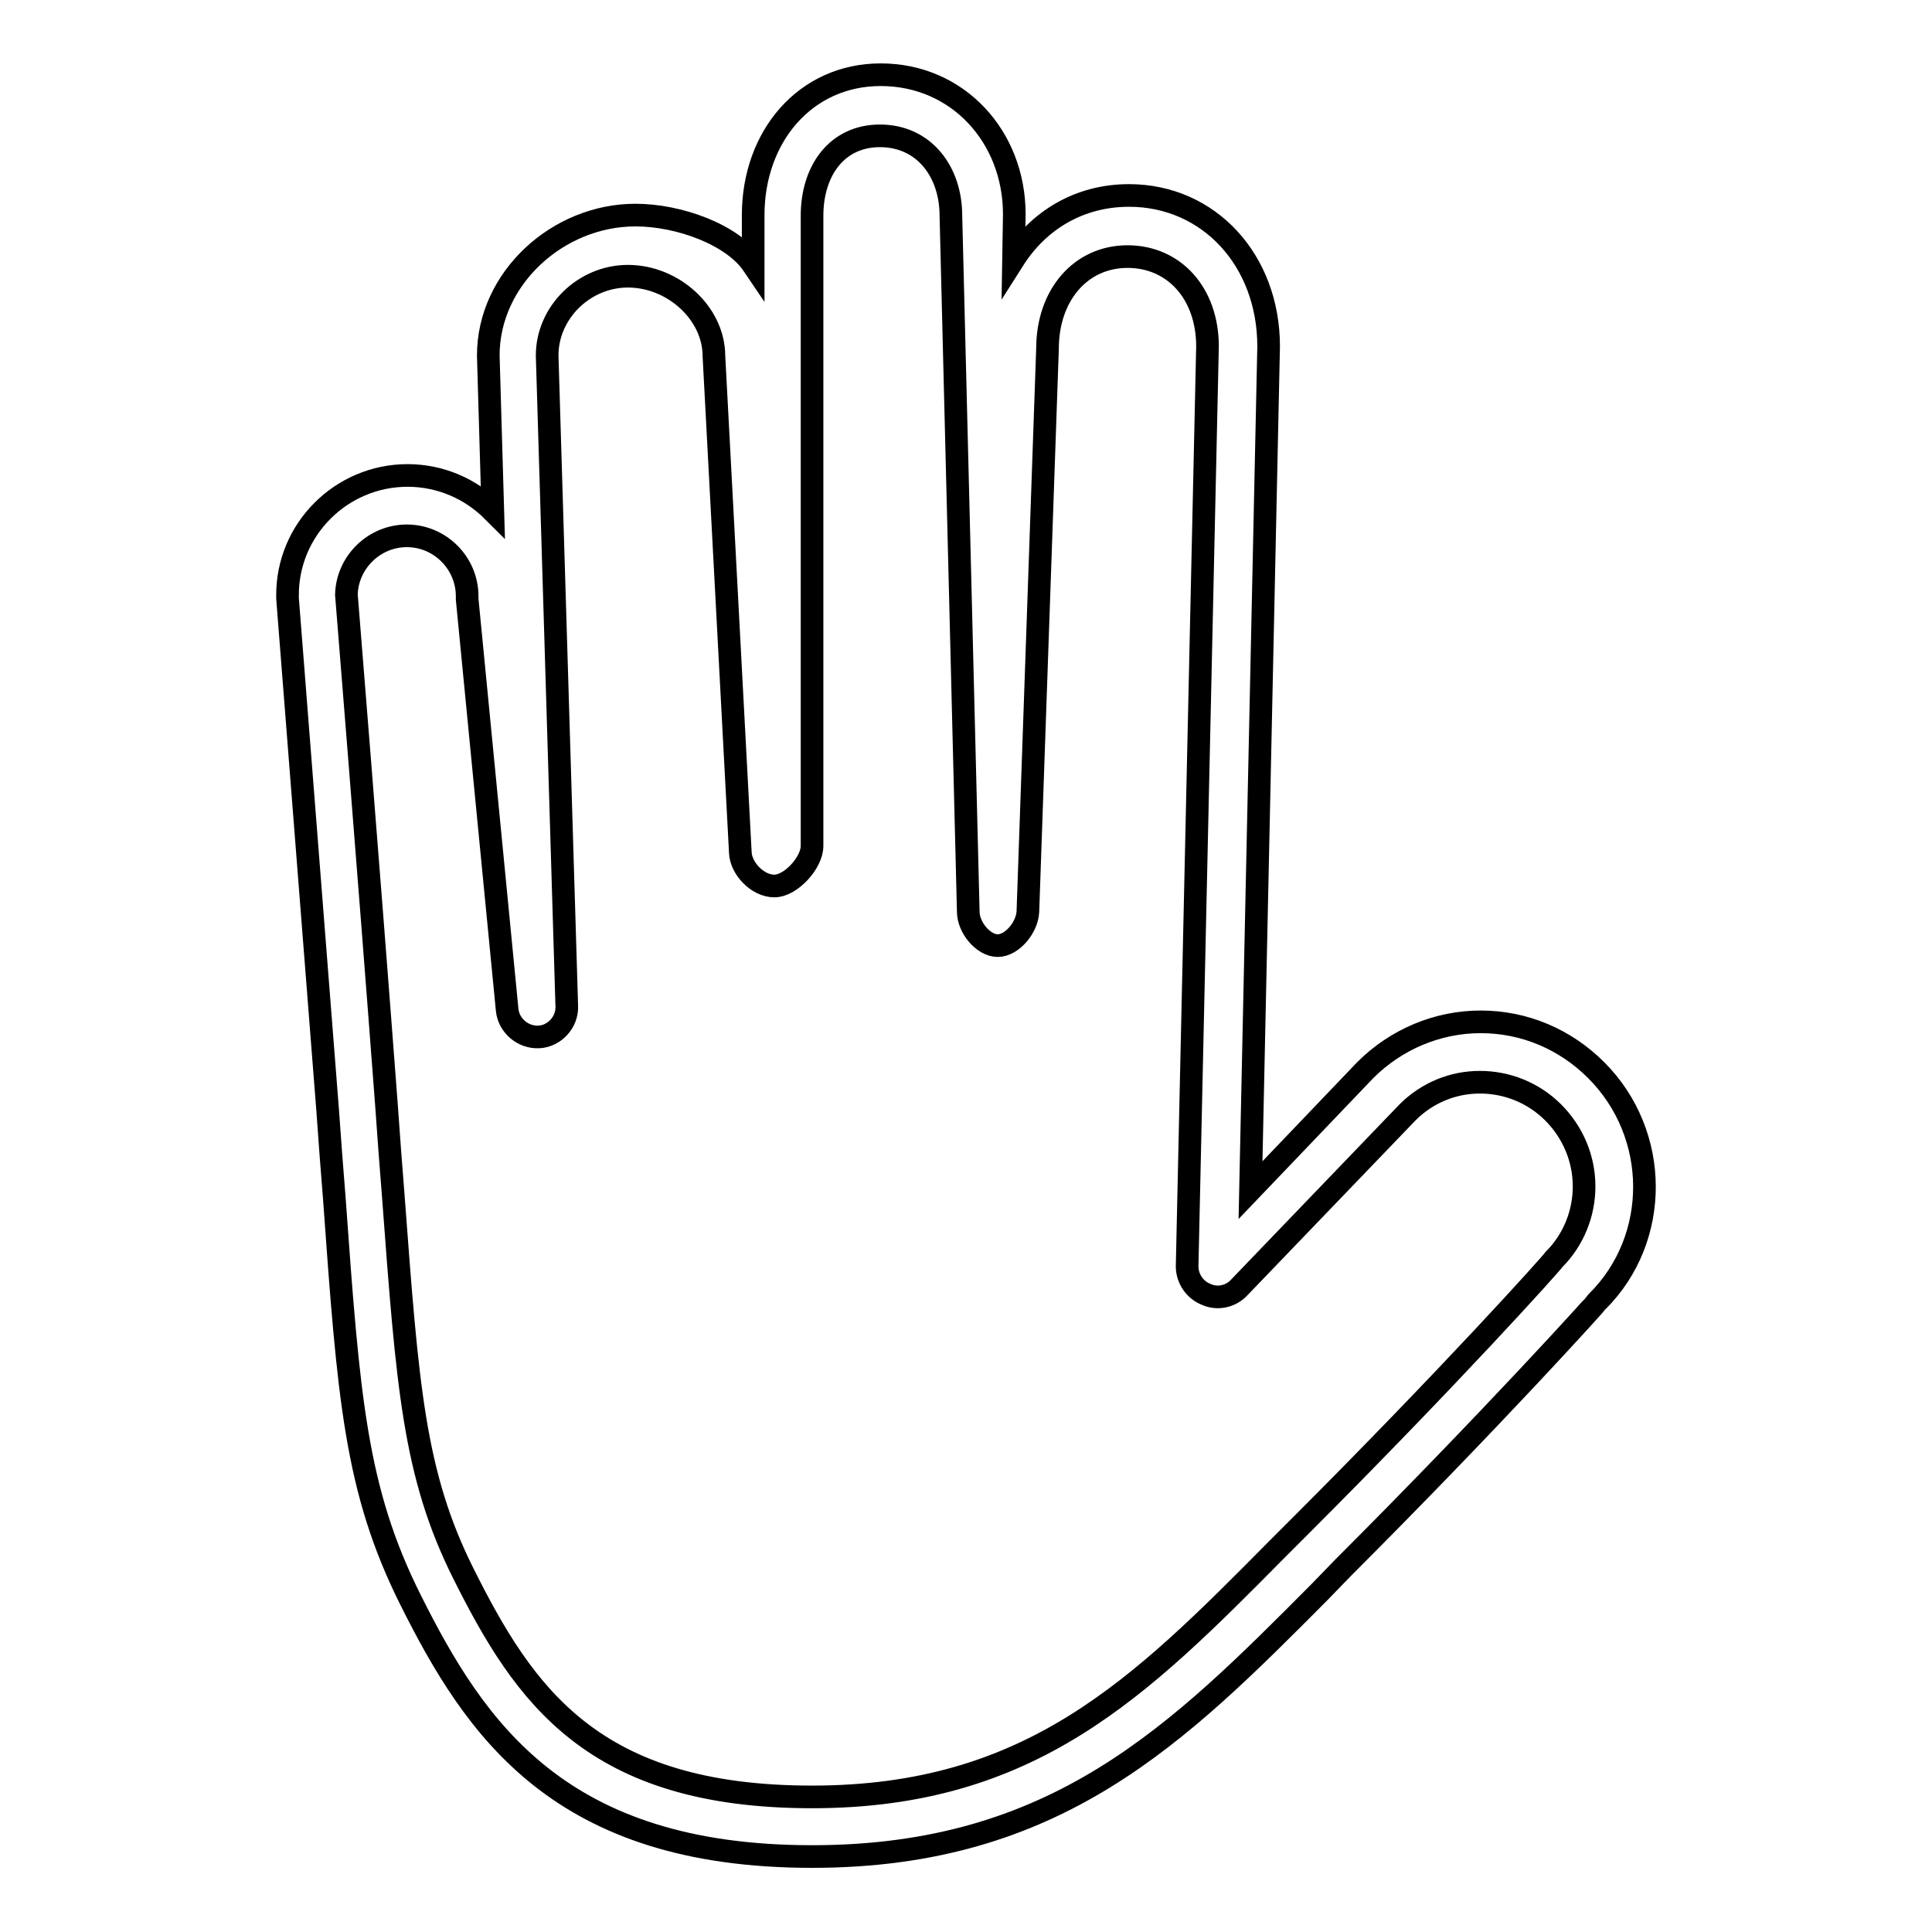 <?xml version="1.0" encoding="utf-8"?>
<!-- Svg Vector Icons : http://www.onlinewebfonts.com/icon -->
<!DOCTYPE svg PUBLIC "-//W3C//DTD SVG 1.1//EN" "http://www.w3.org/Graphics/SVG/1.1/DTD/svg11.dtd">
<svg version="1.1" xmlns="http://www.w3.org/2000/svg" xmlns:xlink="http://www.w3.org/1999/xlink" x="0px" y="0px" viewBox="0 0 256 256" enable-background="new 0 0 256 256" xml:space="preserve">
<g> <path stroke-width="3" fill-opacity="0" stroke="#000000"  d="M54.4,212c-7.3-14.6-8.2-26.7-10.1-53.2c-0.3-3.7-0.6-7.6-0.9-11.9c-2.7-34.5-5.3-67.6-5.3-67.6 c0-0.1,0-0.2,0-0.3C38,70.2,45.2,63,54,63c4.4,0,8.4,1.8,11.3,4.7l-0.6-20.6c0-10.2,9.2-18.6,19.5-18.6c5.8,0,12.9,2.6,15.6,6.6 v-6.6c0-10.4,6.9-18.6,16.9-18.6c10.2,0,17.7,8.2,17.7,18.5l-0.1,6c3.3-5.2,8.7-8.5,15.3-8.5c10.6,0,18.5,8.6,18.5,20l-2.4,111.8 l15.2-15.9c4.1-4.1,9.6-6.4,15.3-6.4c5.8,0,11.2,2.3,15.3,6.4c8.5,8.5,8.5,22.3,0.2,30.6c-0.1,0.2-14,15.6-33.7,35.3l-3.2,3.3 c-18.7,18.8-34.8,35-67.2,35C74.2,246,63,229.2,54.4,212z M186.5,147.4l-22.3,23.2c-1.1,1.2-2.9,1.6-4.4,0.9 c-1.5-0.6-2.5-2.1-2.5-3.7L160,45.9c0-7-4.4-11.9-10.6-11.9c-6.2,0-10.6,5.1-10.6,12.2l-2.6,74.6c-0.1,2.1-2.1,4.5-4,4.5 s-3.9-2.4-3.9-4.5l-2.3-92.2c0-5.9-3.6-10.6-9.4-10.6c-5.7,0-9,4.6-9,10.6v83.5c0,2.2-2.8,5.3-5,5.3c-2.2,0-4.4-2.3-4.5-4.4 l-3.5-65.8c0-5.7-5.4-10.6-11.4-10.6c-5.8,0-10.7,4.8-10.7,10.5l2.6,86.2c0.1,2.1-1.6,4-3.7,4.1c-2.1,0.1-4-1.5-4.2-3.6l-5.3-54.4 c0-0.1,0-0.3,0-0.4c0-4.4-3.6-8-8-8c-4.3,0-7.9,3.5-8,7.8c0.2,2.6,2.8,34.4,5.3,67.5c0.3,4.3,0.6,8.3,0.9,12 c1.9,25.4,2.7,37,9.3,50.2c8.1,16.2,17.2,29.6,46.2,29.6c29,0,43.4-14.4,61.5-32.7l3.3-3.3c19.6-19.6,33.3-34.8,33.5-35.2 c2.6-2.6,4-6.1,4-9.7c0-3.7-1.5-7.2-4.1-9.8c-2.6-2.6-6.1-4-9.7-4C192.5,143.4,189.1,144.8,186.5,147.4z"/></g>
</svg>
